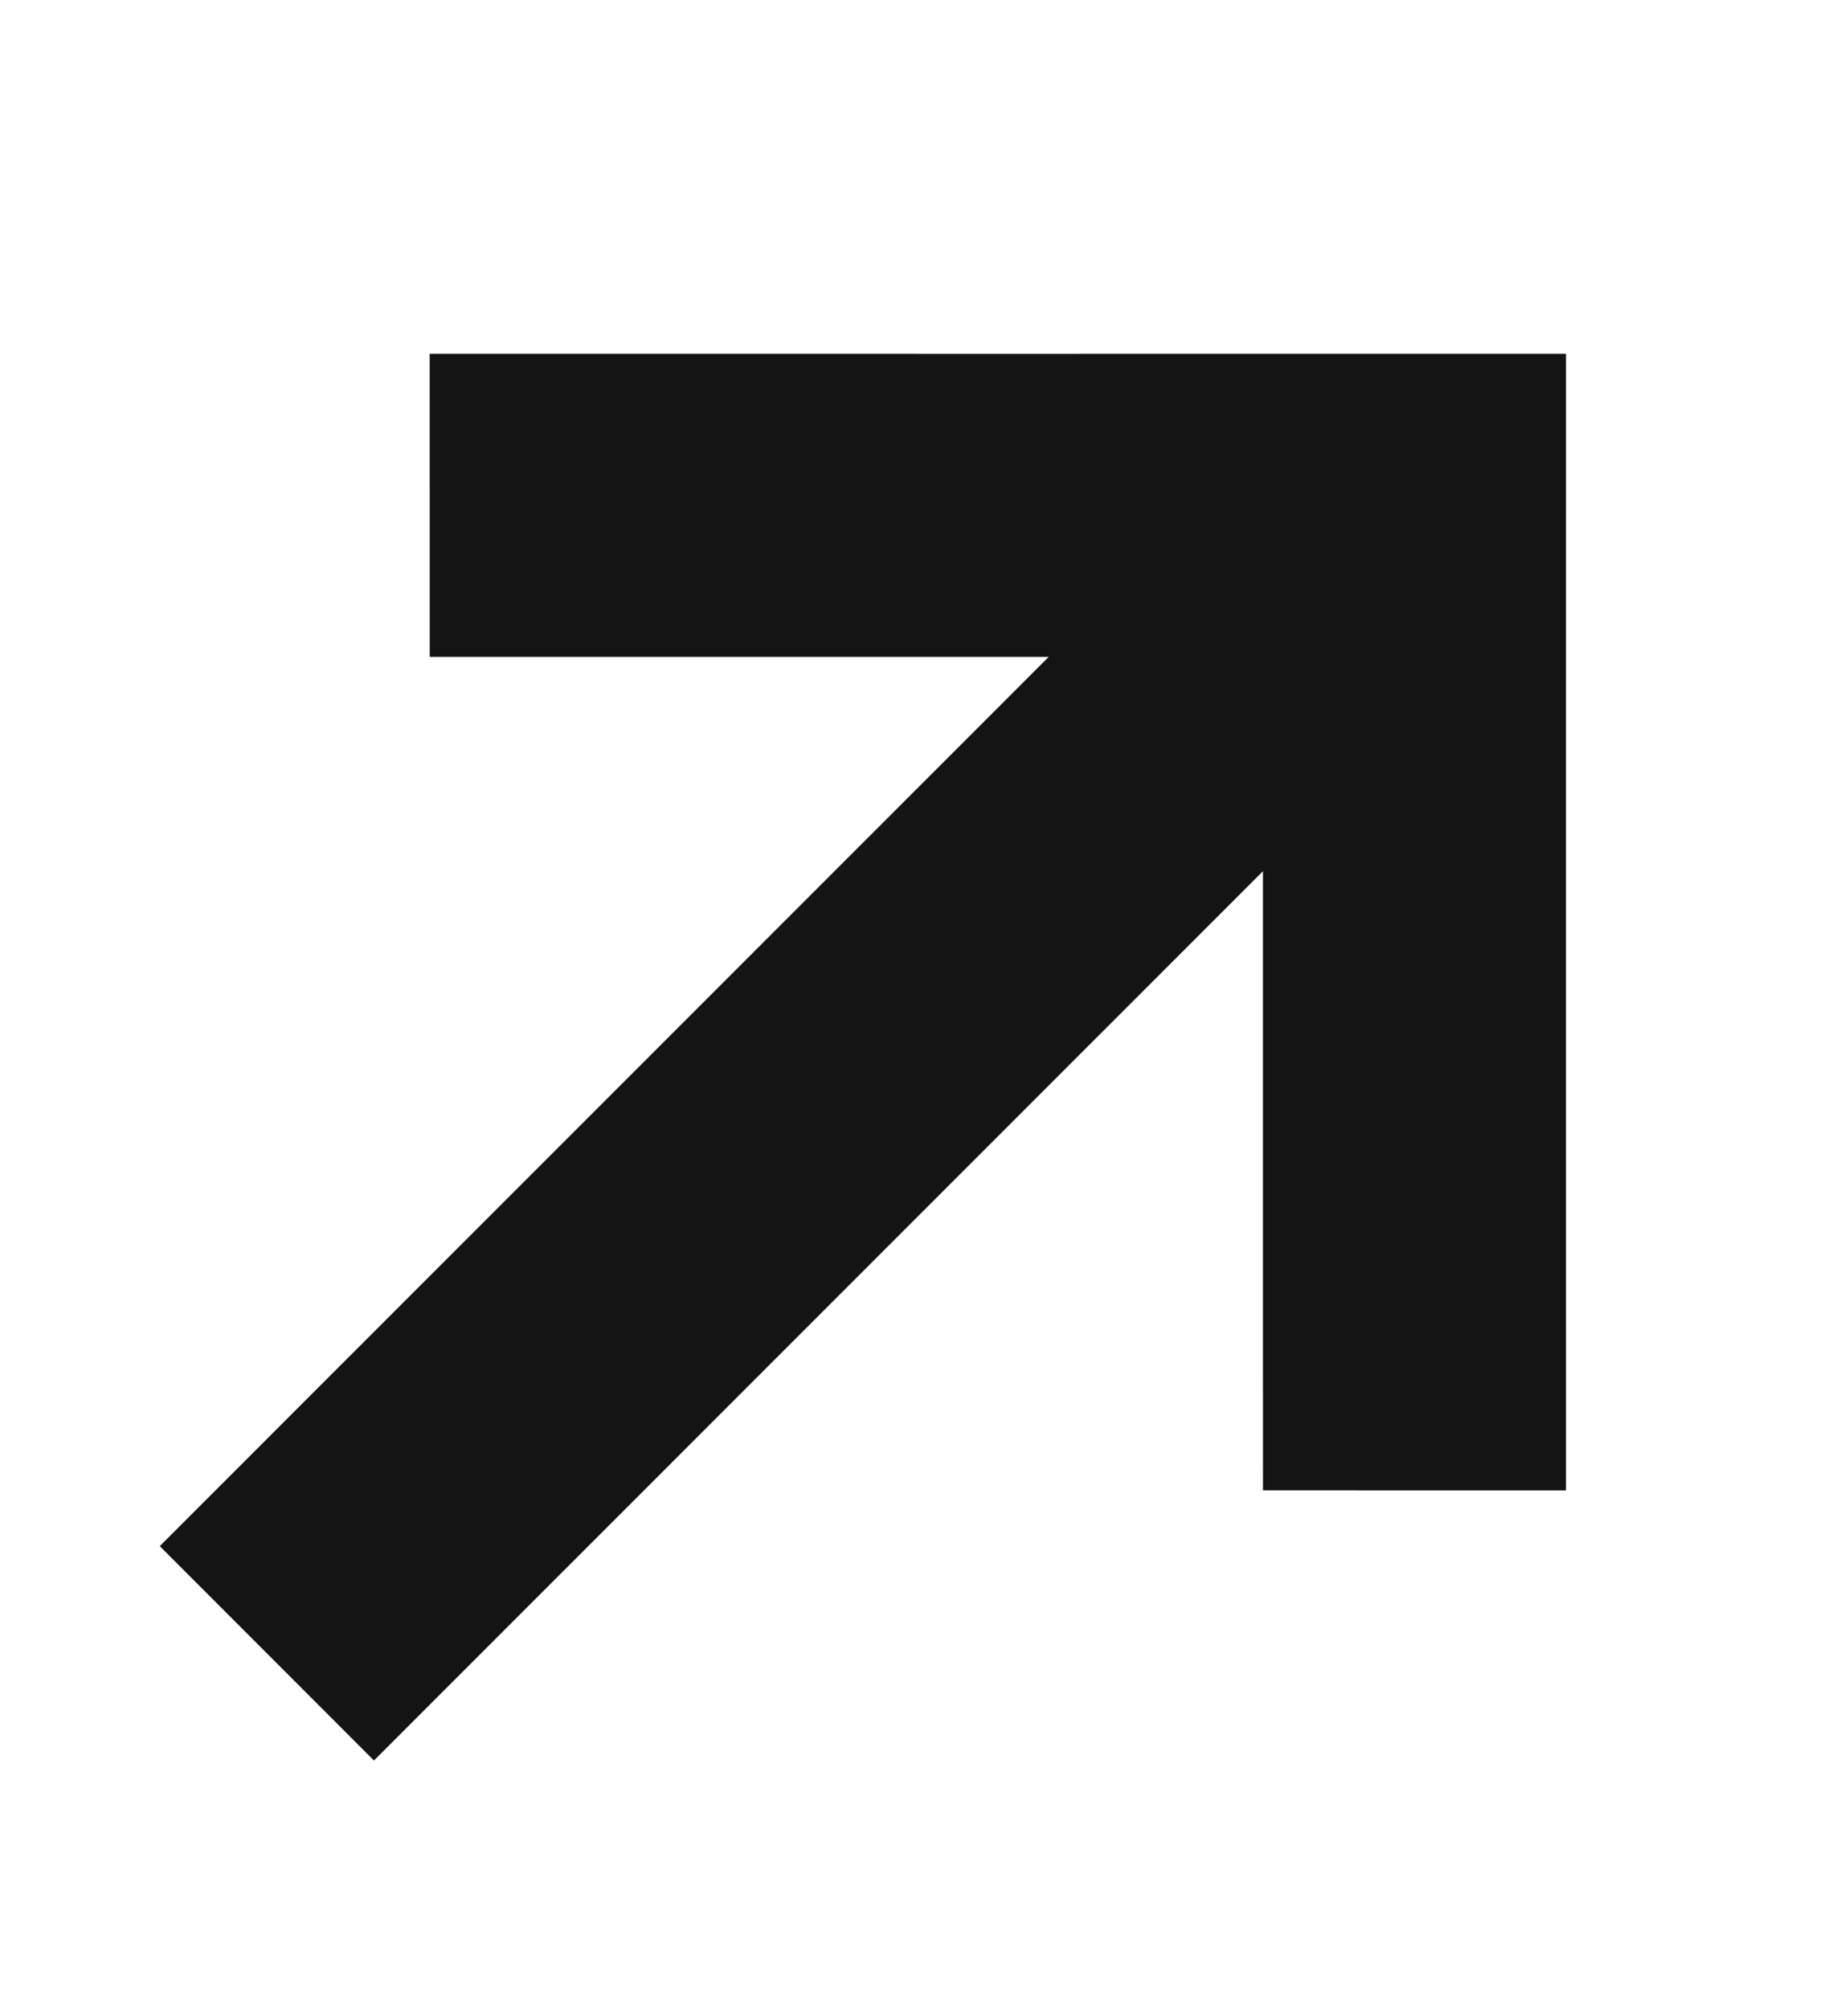 <svg width="92" height="100" viewBox="0 0 92 100" fill="none" xmlns="http://www.w3.org/2000/svg">
<g clip-path="url(#clip0_1392_2)">
<path fill-rule="evenodd" clip-rule="evenodd" d="M21.392 17.608L49.676 17.609L77.961 17.608L77.96 45.892L77.961 74.176L62.876 74.175L62.874 60.978L62.875 43.358L18.617 87.618L7.954 76.949L37.192 47.709L52.208 32.693L34.591 32.694L21.393 32.692L21.392 17.608Z" fill="#141415"/>
</g>
<defs>
<clipPath id="clip0_1392_2">
<rect width="91.466" height="100" fill="white"/>
</clipPath>
</defs>
</svg>

